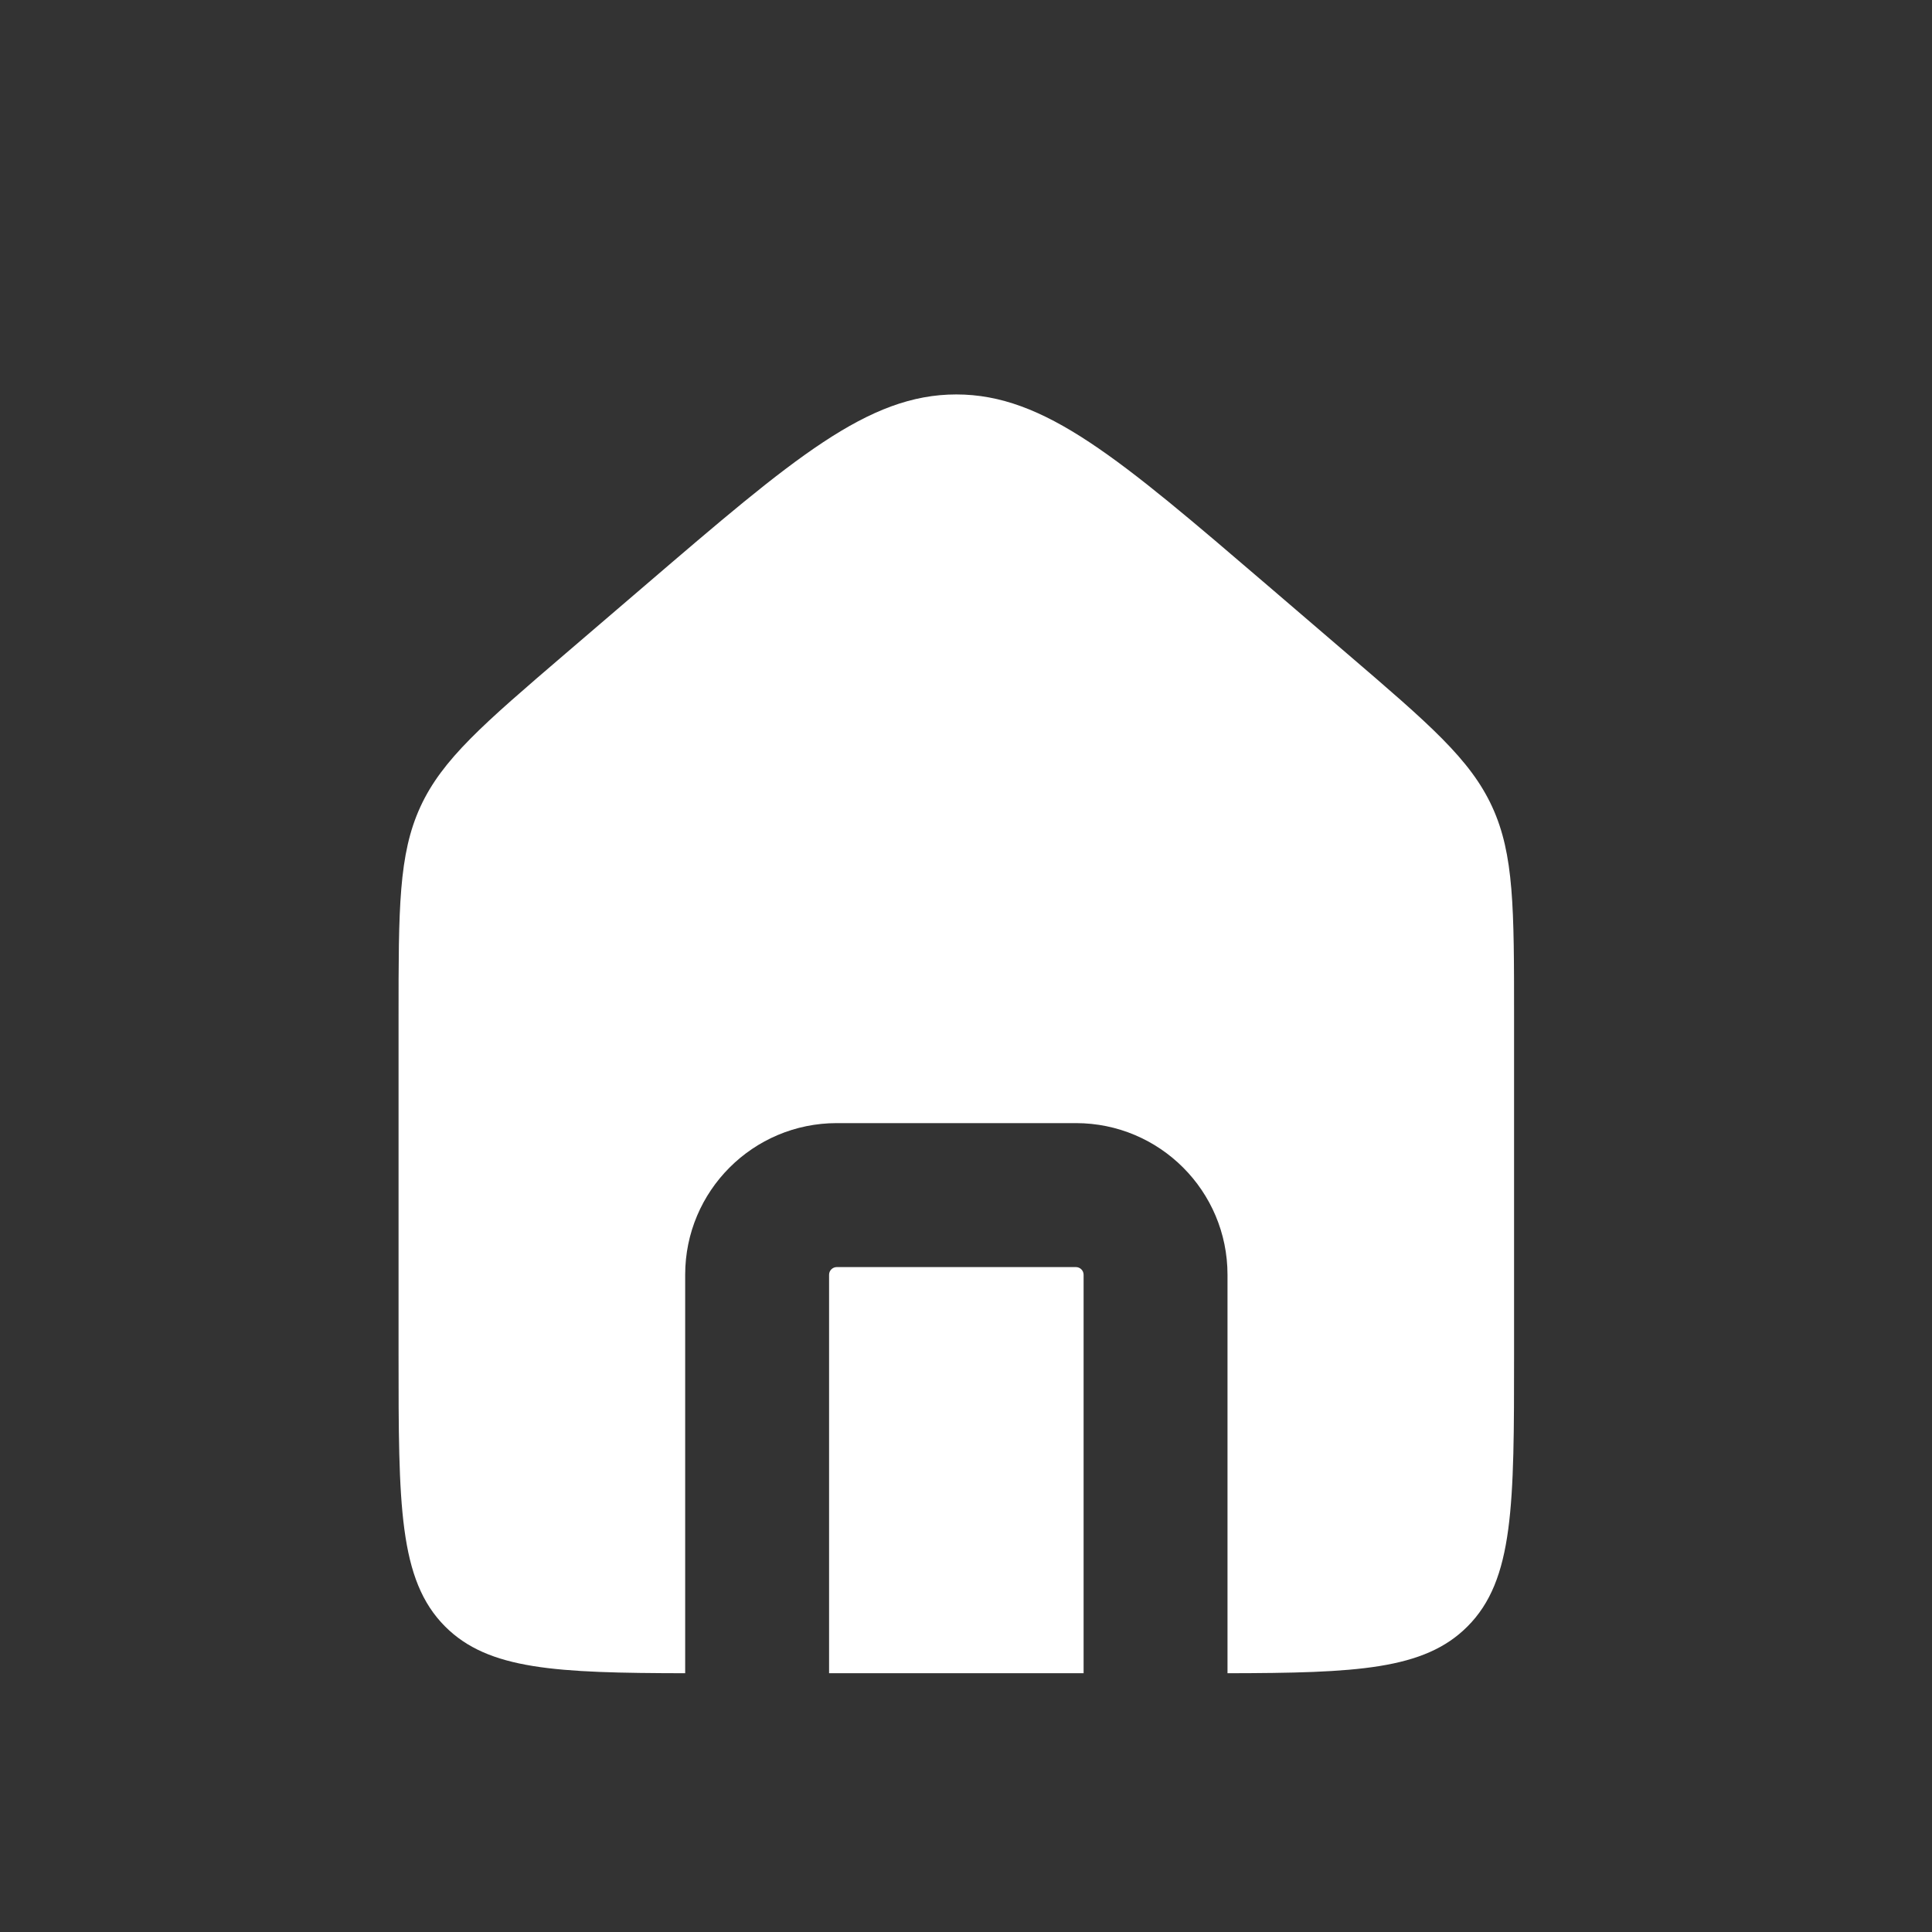 <svg width="31" height="31" viewBox="0 0 31 31" fill="none" xmlns="http://www.w3.org/2000/svg">
<rect x="0" y="0" width="31" height="31" fill="#333333" stroke="none"/>
<path fill-rule="evenodd" clip-rule="evenodd" d="M6.745 12.946C6.395 13.709 6.395 14.576 6.395 16.312V21.734C6.395 24.145 6.395 25.35 7.143 26.099C7.837 26.793 8.922 26.844 10.994 26.848C10.994 26.848 10.994 26.847 10.994 26.847V20.454C10.994 19.11 12.083 18.021 13.427 18.021H17.263C18.607 18.021 19.696 19.11 19.696 20.454V26.847C19.696 26.847 19.696 26.848 19.696 26.848C21.767 26.844 22.852 26.793 23.545 26.099C24.294 25.35 24.294 24.145 24.294 21.734V16.312C24.294 14.576 24.294 13.709 23.943 12.946C23.592 12.183 22.933 11.618 21.615 10.488L20.337 9.392C17.954 7.35 16.763 6.329 15.344 6.329C13.925 6.329 12.734 7.35 10.352 9.392L10.352 9.392L9.073 10.488C7.755 11.618 7.096 12.183 6.745 12.946ZM17.387 26.848C17.387 26.848 17.387 26.847 17.387 26.847V20.454C17.387 20.386 17.331 20.331 17.263 20.331H13.427C13.359 20.331 13.303 20.386 13.303 20.454V26.847C13.303 26.847 13.303 26.848 13.303 26.848H17.387Z" fill="white"/>
</svg>
